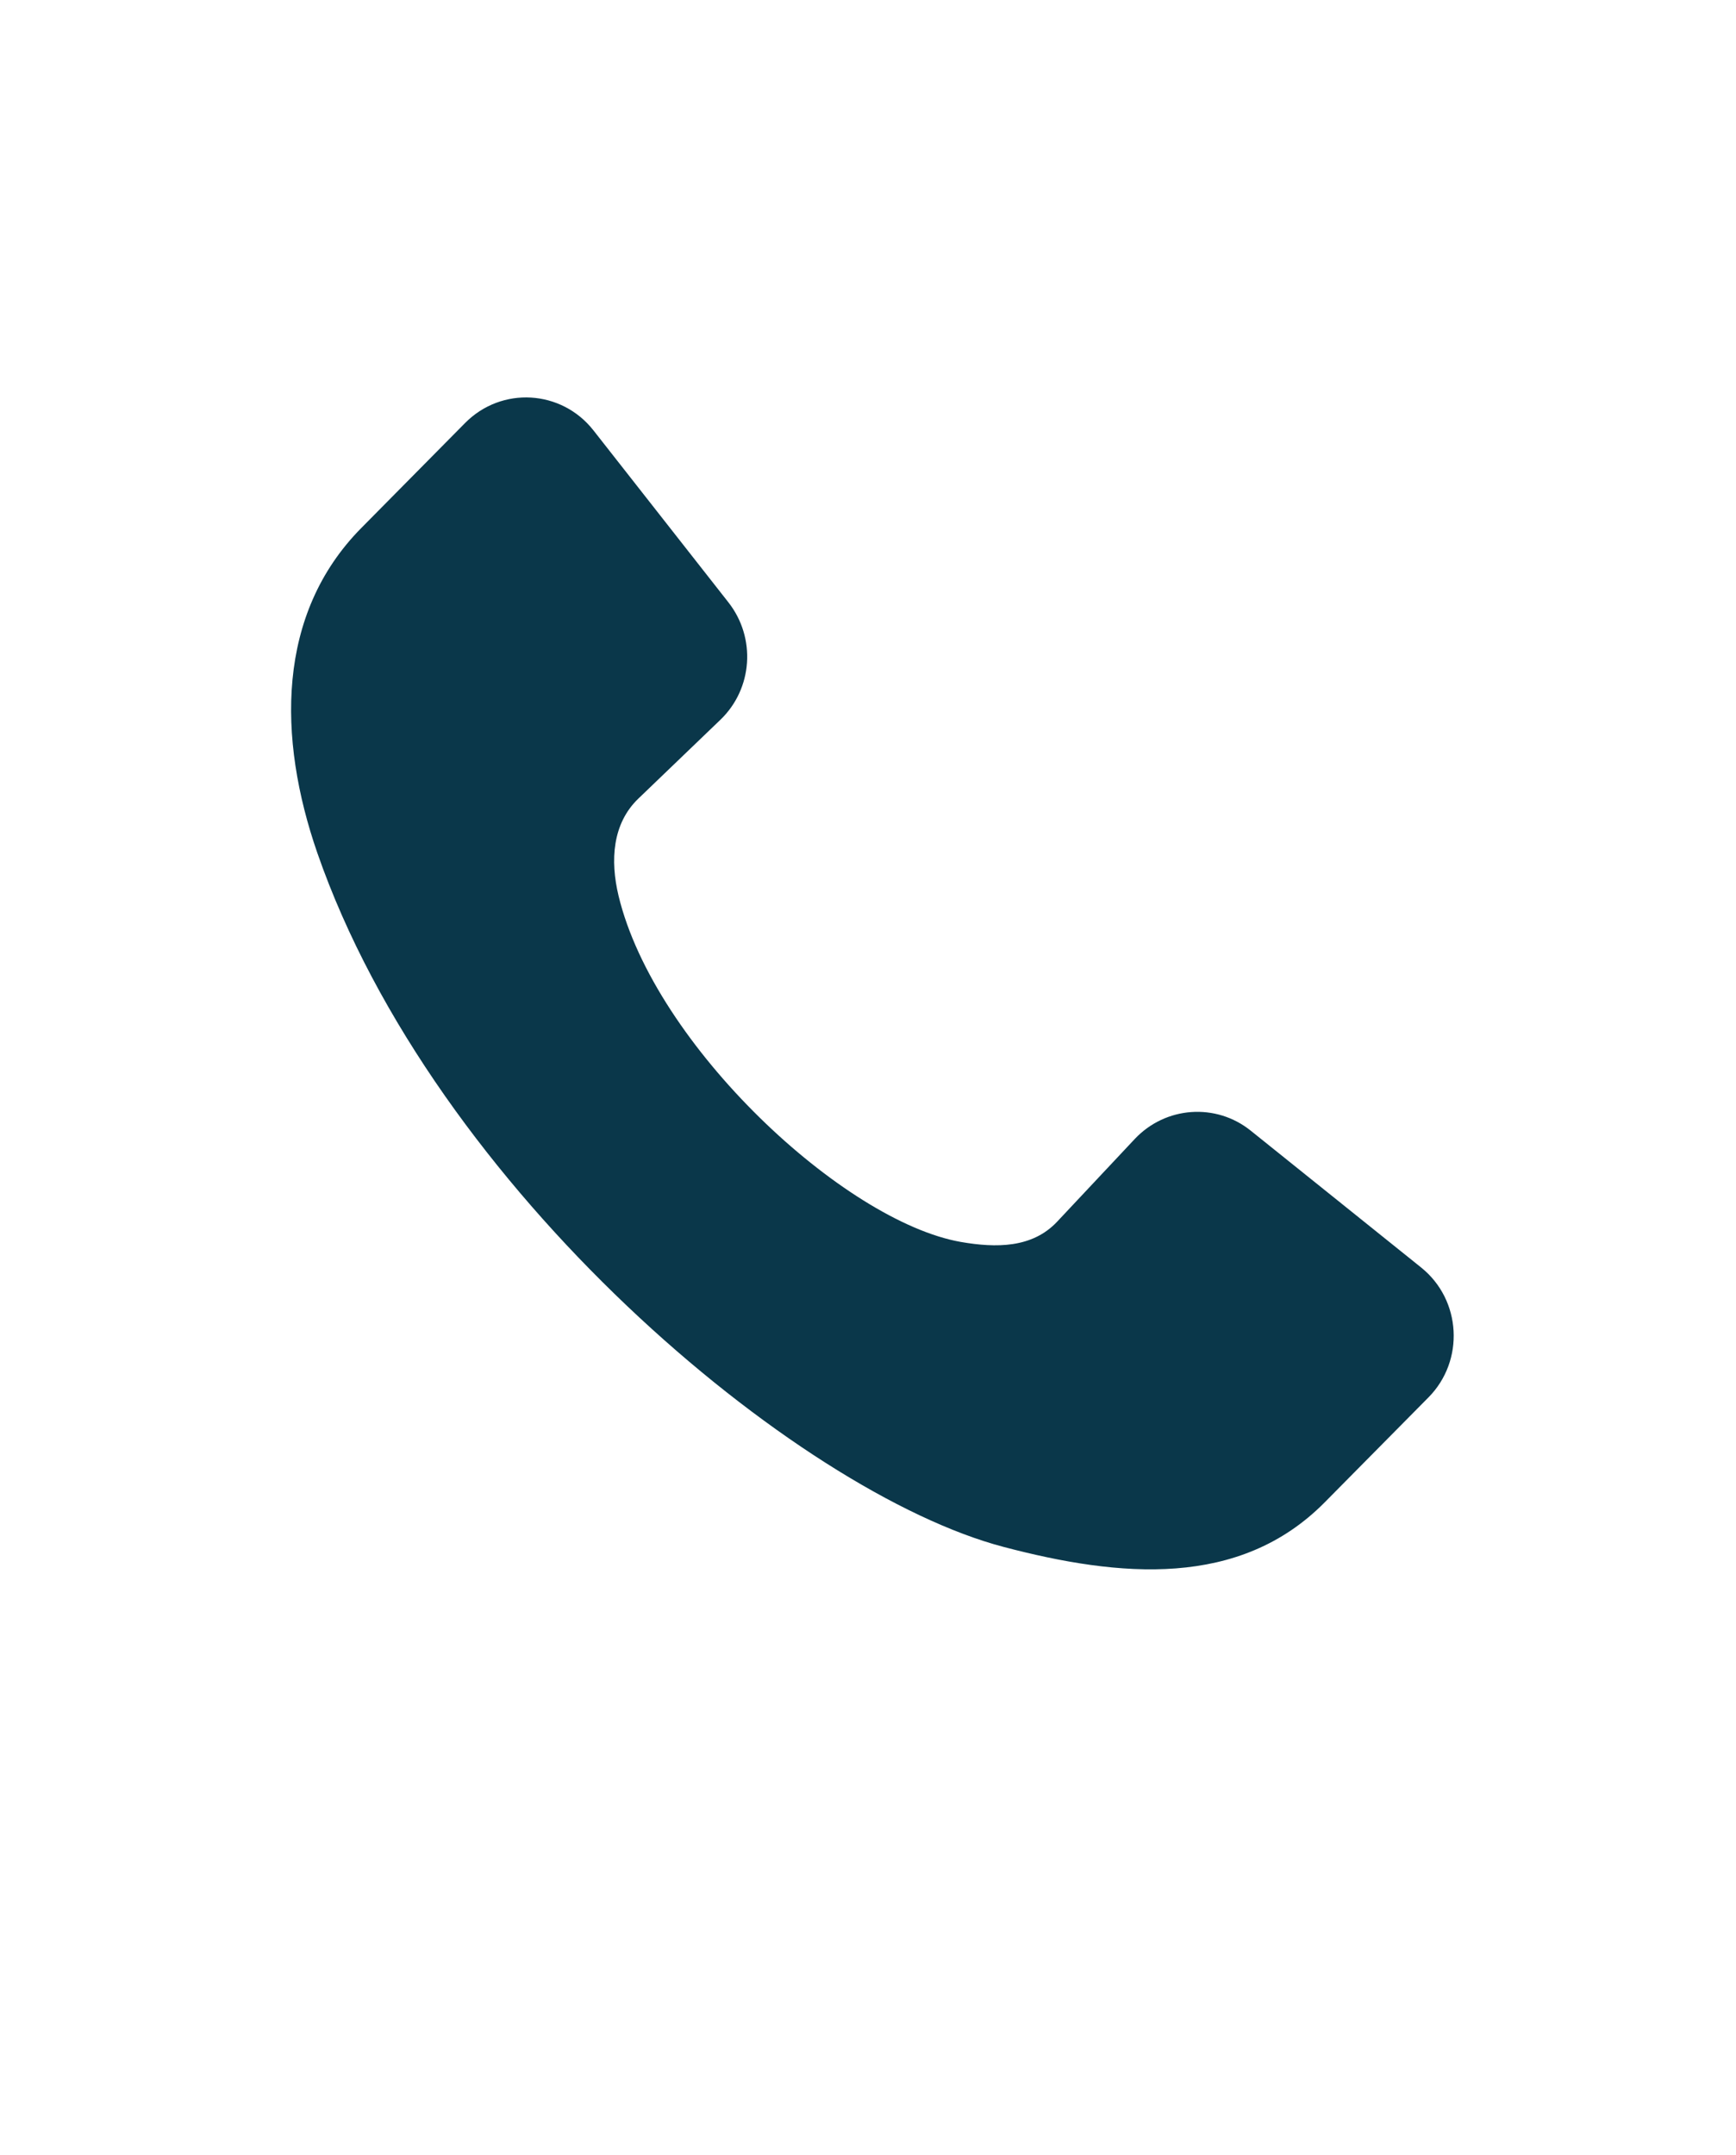 <svg width="54" height="67" viewBox="0 0 54 67" fill="none" xmlns="http://www.w3.org/2000/svg">
<path d="M44.201 39.405L38.908 35.157C37.823 34.283 36.258 34.397 35.3 35.411L32.88 37.988C32.109 38.806 30.989 38.806 29.884 38.614C26.256 37.974 20.365 32.515 19.241 27.854C18.977 26.753 19.046 25.605 19.861 24.826L22.409 22.379C23.416 21.412 23.523 19.834 22.66 18.731L18.459 13.38C17.462 12.114 15.602 12.006 14.468 13.151L11.239 16.416C8.593 19.091 8.633 22.947 9.87 26.517C13.502 36.978 24.793 46.407 31.215 48.096C34.837 49.05 38.559 49.387 41.206 46.711L44.435 43.447C45.564 42.305 45.461 40.419 44.209 39.412L44.201 39.405Z" fill="#0A374A"/>
</svg>
